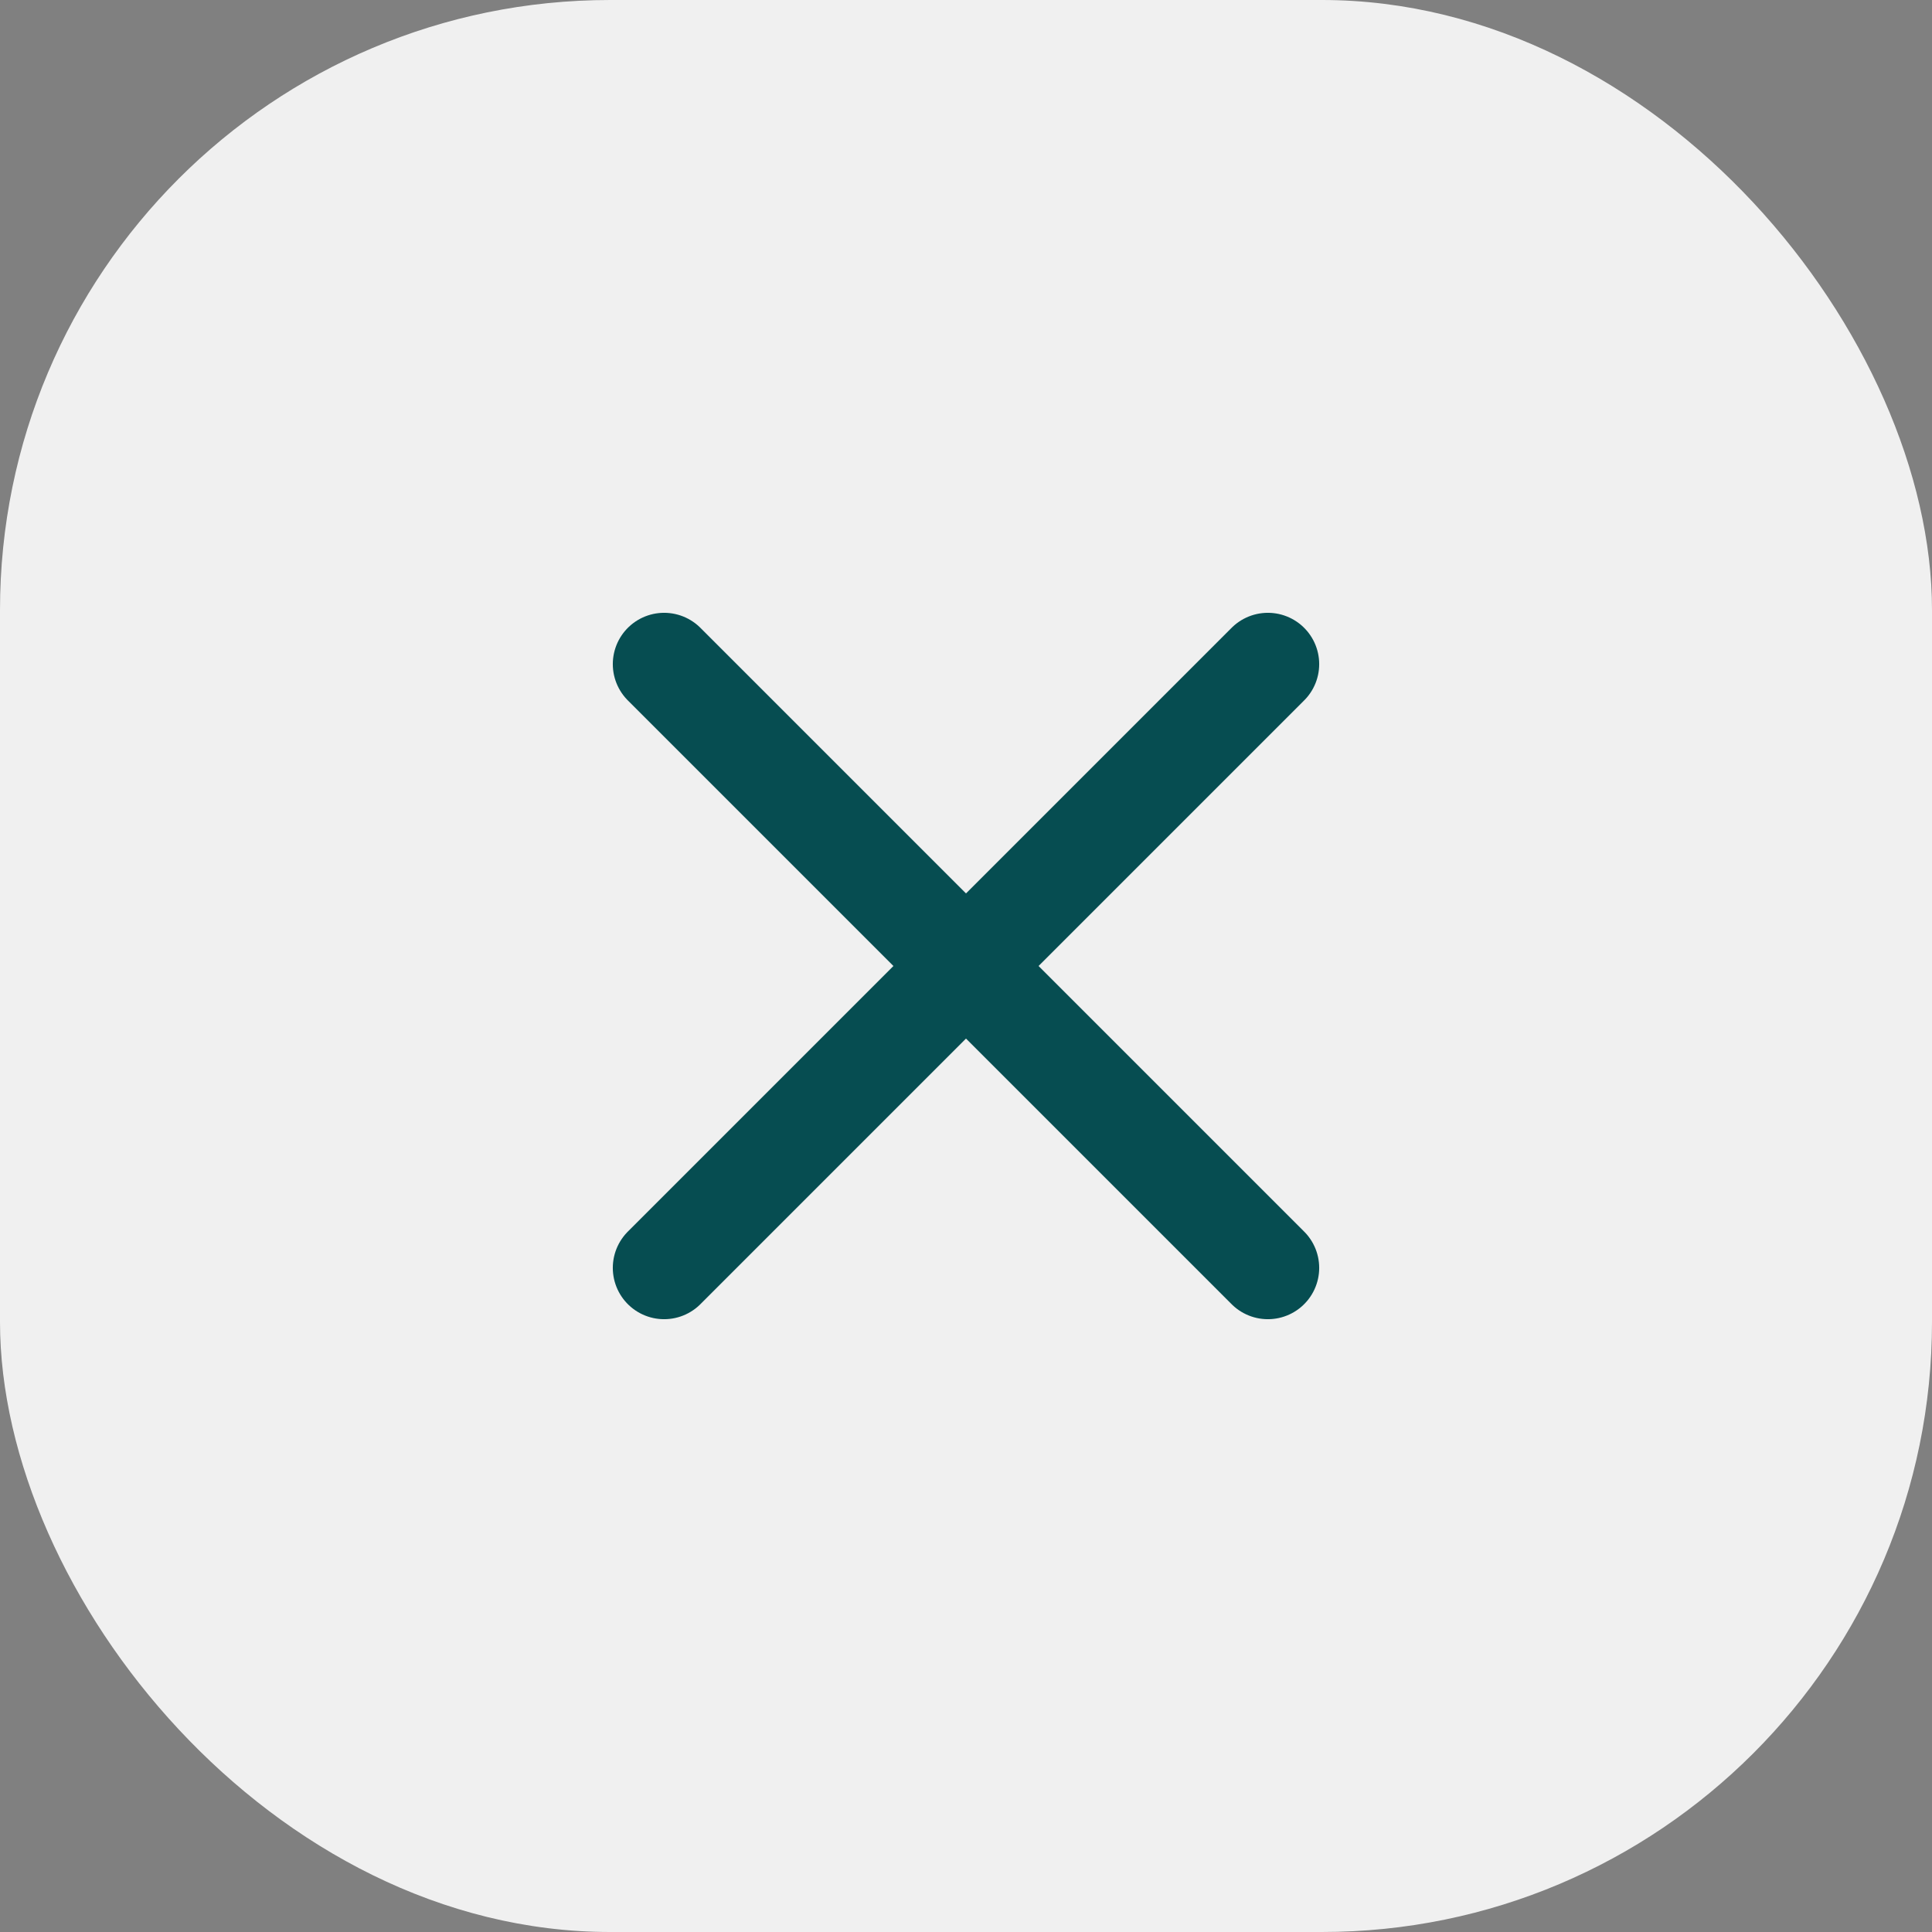<svg xmlns="http://www.w3.org/2000/svg" width="32" height="32" fill="none"><rect width="100%" height="100%" fill="#808080" stroke="none"/><rect width="32" height="32" fill="#F0F0F0" rx="10.105"/><path stroke="#064D51" stroke-linecap="round" stroke-linejoin="round" stroke-width="1.7" d="M21 11 11 21m0-10 10 10"/></svg>